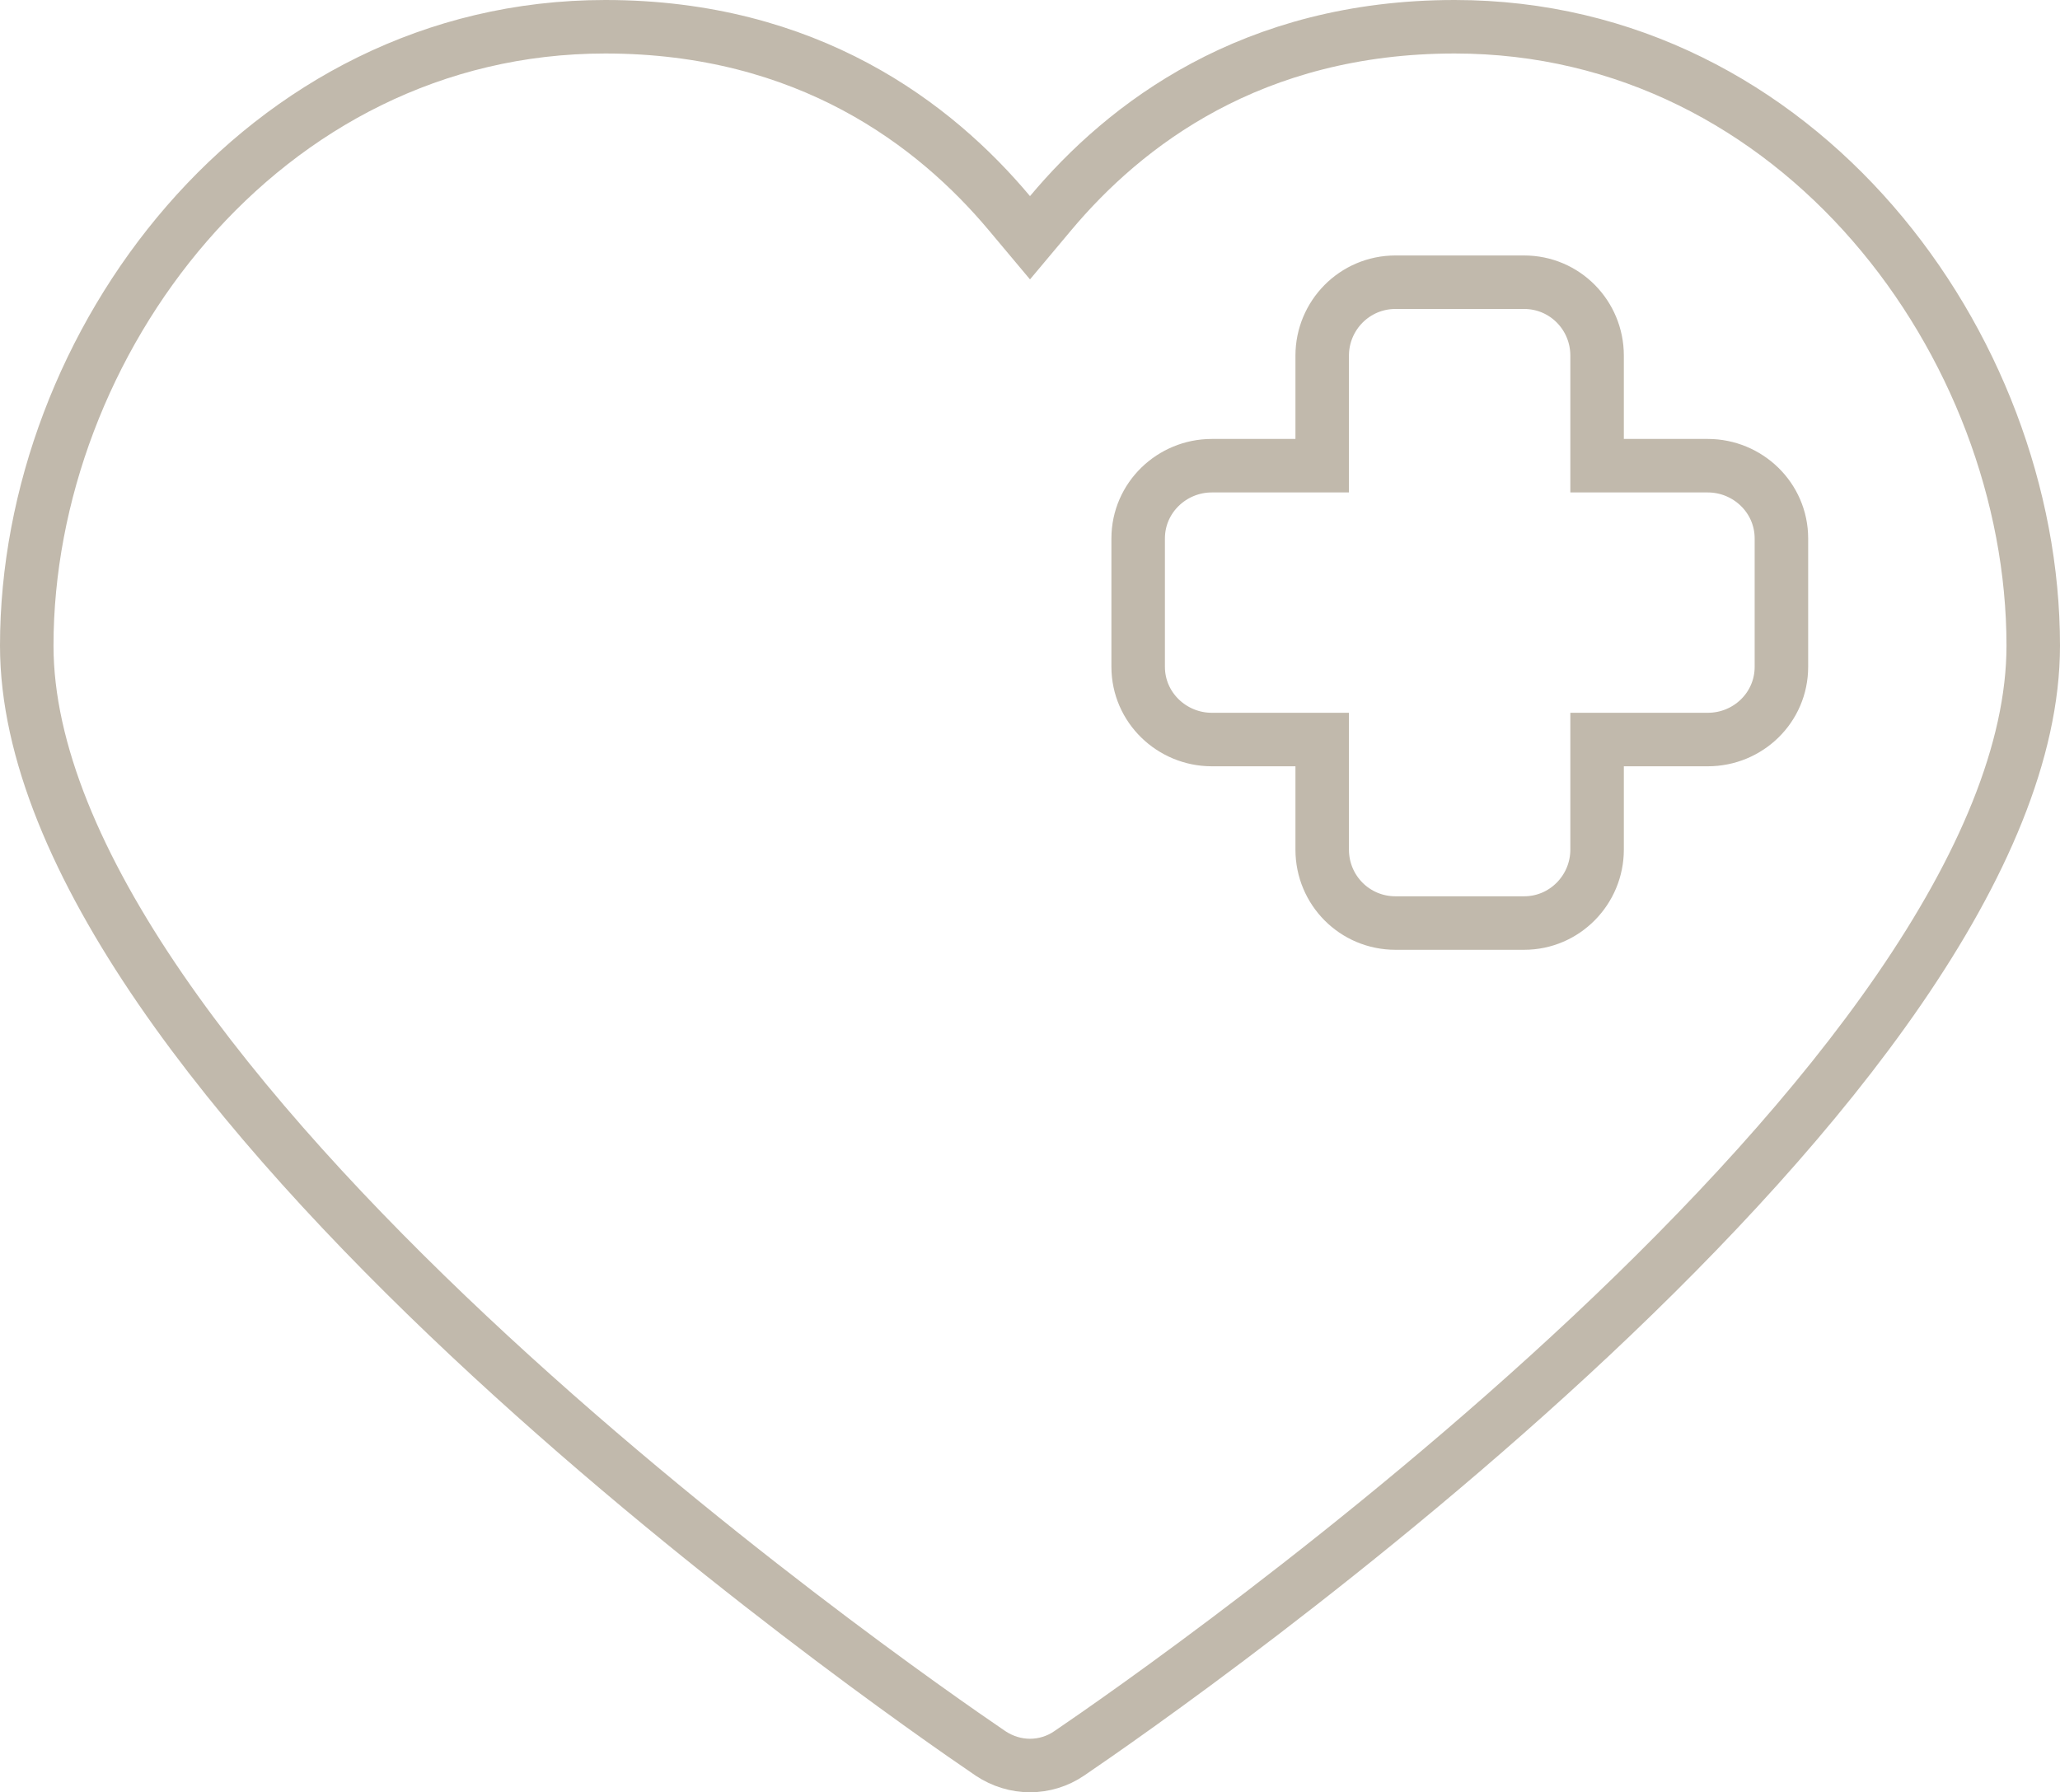 <?xml version="1.0" encoding="UTF-8"?>
<svg xmlns="http://www.w3.org/2000/svg" width="77" height="67" viewBox="0 0 77 67" fill="none">
  <path d="M54.376 1C67.225 1 76 12.893 76 24.137C76 28.076 74.087 32.474 71.001 36.969C67.929 41.443 63.776 45.9 59.477 49.937C50.881 58.006 41.812 64.291 39.963 65.548L39.96 65.55C39.526 65.846 39.013 66 38.5 66C37.991 66 37.477 65.848 37.026 65.548C35.178 64.292 26.111 58.007 17.518 49.937C13.22 45.9 9.068 41.443 5.997 36.969C2.912 32.474 1 28.076 1 24.137C1 12.893 9.763 1 22.624 1C30.196 1 34.956 4.657 37.733 7.973L38.5 8.888L39.267 7.973C42.044 4.657 46.792 1 54.376 1ZM52.162 10.55C50.63 10.55 49.422 11.796 49.422 13.294V17.409H45.296C43.807 17.409 42.543 18.601 42.543 20.13V24.926C42.543 26.454 43.807 27.646 45.296 27.646H49.422V31.762C49.422 33.276 50.635 34.506 52.162 34.506H56.969C58.493 34.506 59.697 33.255 59.697 31.762V27.646H63.835C65.34 27.646 66.587 26.45 66.587 24.926V20.13C66.587 18.601 65.324 17.409 63.835 17.409H59.697V13.294C59.697 11.784 58.489 10.55 56.969 10.55H52.162Z" stroke="#C1B9AC" stroke-width="2"></path>
</svg>
